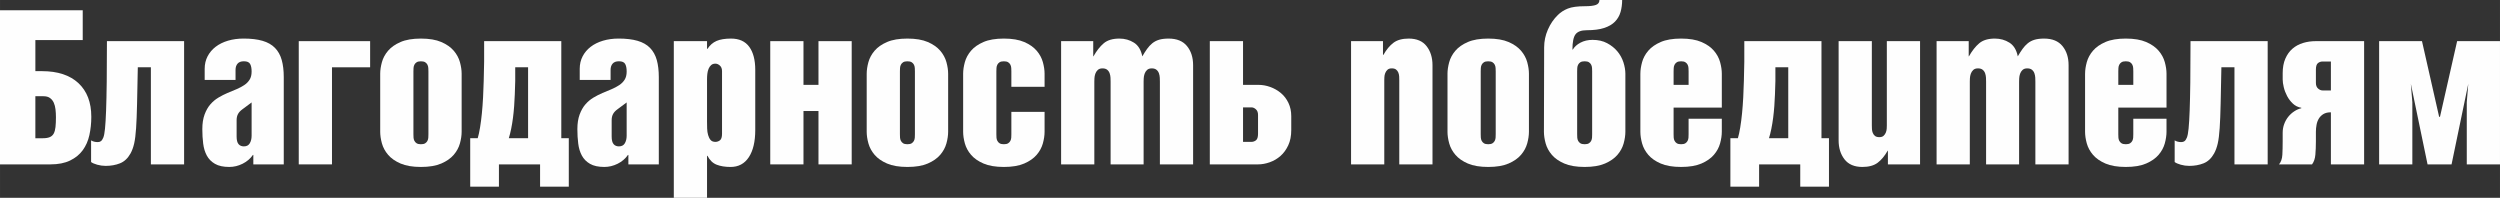 <?xml version="1.0" encoding="UTF-8"?> <svg xmlns="http://www.w3.org/2000/svg" xmlns:xlink="http://www.w3.org/1999/xlink" xmlns:xodm="http://www.corel.com/coreldraw/odm/2003" xml:space="preserve" width="104.012mm" height="8.23mm" version="1.1" style="shape-rendering:geometricPrecision; text-rendering:geometricPrecision; image-rendering:optimizeQuality; fill-rule:evenodd; clip-rule:evenodd" viewBox="0 0 5782.68 457.56"><rect x="0" y="0" width="5782.68" height="457.56" fill="#333333" stroke="none"/> <defs> <style type="text/css"> .fil0 {fill:#FEFEFE;fill-rule:nonzero} </style> </defs> <g id="Слой_x0020_1">  <path class="fil0" d="M191.35 92.7l-109.55 0 0 71.88 15.37 0c36.35,0 64.44,9.25 84.27,27.76 19.83,18.51 29.74,44.45 29.74,77.83 0,14.87 -1.49,29 -4.46,42.39 -2.97,13.38 -8.09,25.03 -15.37,34.95 -7.27,9.91 -17.02,17.85 -29.25,23.8 -12.23,5.95 -27.43,8.92 -45.61,8.92l-116.5 0 0 -356.43 191.35 0 0 68.91zm-92.21 227.04c6.94,0 12.39,-0.91 16.36,-2.73 3.96,-1.82 6.94,-4.63 8.92,-8.42 1.98,-3.8 3.3,-8.76 3.96,-14.87 0.66,-6.12 0.99,-13.64 0.99,-22.56 0,-6.28 -0.33,-12.31 -0.99,-18.09 -0.66,-5.78 -1.98,-10.91 -3.96,-15.37 -1.98,-4.46 -4.88,-8.1 -8.68,-10.91 -3.8,-2.81 -8.84,-4.21 -15.12,-4.21l-18.84 0 0 97.17 17.35 0z"></path> <path id="_1" class="fil0" d="M425.83 95.18l0 285.04 -76.84 0 0 -224.56 -30.24 0c-0.66,34.04 -1.24,62.3 -1.73,84.77 -0.5,22.47 -1.24,41.15 -2.23,56.02 -0.99,14.87 -2.47,26.69 -4.46,35.44 -1.98,8.76 -4.79,16.45 -8.43,23.06 -6.28,11.24 -14.38,18.84 -24.29,22.8 -9.91,3.96 -20.99,5.95 -33.21,5.95 -6.61,0 -13.14,-0.91 -19.58,-2.72 -6.44,-1.82 -11.16,-3.89 -14.13,-6.2l0 -50.07c4.3,2.65 9.42,3.97 15.37,3.97 2.97,0 5.45,-0.74 7.43,-2.23 1.98,-1.48 3.8,-4.21 5.45,-8.18 1.65,-3.96 2.97,-10.9 3.96,-20.82 1,-9.91 1.82,-23.71 2.48,-41.39 0.66,-17.68 1.16,-39.74 1.49,-66.18 0.33,-26.44 0.49,-58 0.49,-94.68l178.46 0z"></path> <path id="_2" class="fil0" d="M560.67 252.82c-4.63,3.31 -8.01,6.94 -10.16,10.91 -2.15,3.96 -3.22,8.76 -3.22,14.38l0 37.67c0,8.27 1.48,14.13 4.46,17.6 2.97,3.47 7.11,5.2 12.39,5.2 6.28,0 10.82,-2.4 13.63,-7.19 2.81,-4.79 4.21,-10.66 4.21,-17.6l0 -76.84 -21.32 15.86zm25.28 127.4l0 -21.81 -0.99 0c-5.95,8.59 -13.88,15.37 -23.8,20.33 -9.91,4.95 -20.16,7.43 -30.73,7.43 -13.88,0 -24.95,-2.4 -33.21,-7.19 -8.26,-4.79 -14.54,-11.15 -18.84,-19.09 -4.29,-7.93 -7.11,-17.18 -8.42,-27.76 -1.32,-10.57 -1.98,-21.65 -1.98,-33.21 0,-13.22 1.73,-24.54 5.2,-33.96 3.47,-9.42 7.93,-17.27 13.39,-23.54 5.45,-6.28 11.65,-11.49 18.59,-15.62 6.94,-4.13 13.88,-7.68 20.82,-10.66 7.27,-2.97 14.21,-5.87 20.82,-8.68 6.61,-2.81 12.56,-5.95 17.85,-9.42 5.29,-3.47 9.5,-7.68 12.64,-12.64 3.14,-4.95 4.71,-11.24 4.71,-18.84 0,-7.6 -1.16,-13.47 -3.47,-17.6 -2.31,-4.13 -7.11,-6.2 -14.38,-6.2 -6.61,0 -11.48,1.82 -14.62,5.45 -3.14,3.64 -4.71,8.43 -4.71,14.38l0 23.3 -71.39 0 0 -25.78c0,-10.57 2.23,-20.16 6.69,-28.75 4.46,-8.59 10.66,-15.94 18.59,-22.06 7.93,-6.11 17.43,-10.82 28.5,-14.13 11.07,-3.3 23.22,-4.95 36.44,-4.95 17.18,0 31.73,1.73 43.63,5.2 11.9,3.47 21.48,8.92 28.75,16.36 7.27,7.44 12.48,16.77 15.62,28.01 3.14,11.24 4.71,24.46 4.71,39.66l0 201.76 -70.4 0z"></path> <polygon id="_3" class="fil0" points="767.88,155.66 767.88,380.22 691.04,380.22 691.04,95.18 856.12,95.18 856.12,155.66 "></polygon> <path id="_4" class="fil0" d="M956.26 310.33c0,2.64 0.08,5.29 0.24,7.93 0.17,2.65 0.83,5.13 1.98,7.44 1.16,2.31 2.89,4.21 5.2,5.7 2.31,1.49 5.62,2.23 9.91,2.23 4.3,0 7.61,-0.74 9.92,-2.23 2.31,-1.48 4.05,-3.39 5.2,-5.7 1.16,-2.31 1.82,-4.79 1.98,-7.44 0.16,-2.64 0.24,-5.29 0.24,-7.93l0 -145.25c0,-2.31 -0.08,-4.88 -0.24,-7.68 -0.17,-2.81 -0.83,-5.37 -1.98,-7.68 -1.16,-2.31 -2.89,-4.21 -5.2,-5.7 -2.31,-1.48 -5.62,-2.23 -9.92,-2.23 -4.29,0 -7.6,0.74 -9.91,2.23 -2.31,1.49 -4.05,3.39 -5.2,5.7 -1.16,2.31 -1.82,4.88 -1.98,7.68 -0.17,2.81 -0.24,5.37 -0.24,7.68l0 145.25zm-76.84 -139.8c0,-8.26 1.32,-17.18 3.96,-26.77 2.65,-9.58 7.44,-18.42 14.38,-26.52 6.94,-8.09 16.52,-14.79 28.75,-20.08 12.23,-5.29 27.93,-7.93 47.09,-7.93 19.17,0 34.87,2.64 47.1,7.93 12.23,5.29 21.81,11.98 28.75,20.08 6.94,8.1 11.73,16.94 14.38,26.52 2.64,9.58 3.96,18.51 3.96,26.77l0 134.34c0,8.26 -1.32,17.18 -3.96,26.77 -2.65,9.58 -7.44,18.42 -14.38,26.52 -6.94,8.09 -16.52,14.79 -28.75,20.08 -12.23,5.29 -27.93,7.93 -47.1,7.93 -19.16,0 -34.86,-2.65 -47.09,-7.93 -12.23,-5.29 -21.82,-11.98 -28.75,-20.08 -6.94,-8.09 -11.73,-16.93 -14.38,-26.52 -2.64,-9.58 -3.96,-18.51 -3.96,-26.77l0 -134.34z"></path> <path id="_5" class="fil0" d="M1221.48 319.74l0 -164.09 -29.74 0c0.33,21.48 0,42.46 -1,62.96 -0.33,8.59 -0.82,17.51 -1.48,26.77 -0.66,9.25 -1.57,18.34 -2.73,27.26 -1.16,8.92 -2.56,17.43 -4.21,25.53 -1.66,8.09 -3.47,15.28 -5.45,21.57l44.62 0zm76.83 -224.56l0 224.56 17.35 0 0 112.03 -66.43 0 0 -51.55 -95.18 0 0 51.55 -66.43 0 0 -112.03 17.35 0c1.98,-6.61 3.8,-14.96 5.45,-25.03 1.66,-10.08 3.06,-20.99 4.21,-32.72 1.16,-11.73 2.07,-23.96 2.73,-36.68 0.66,-12.73 1.16,-25.37 1.48,-37.93 1,-29.08 1.32,-59.82 1,-92.2l178.46 0z"></path> <path id="_6" class="fil0" d="M1428.19 252.82c-4.63,3.31 -8.01,6.94 -10.16,10.91 -2.15,3.96 -3.22,8.76 -3.22,14.38l0 37.67c0,8.27 1.48,14.13 4.46,17.6 2.97,3.47 7.11,5.2 12.39,5.2 6.28,0 10.82,-2.4 13.63,-7.19 2.81,-4.79 4.21,-10.66 4.21,-17.6l0 -76.84 -21.32 15.86zm25.28 127.4l0 -21.81 -0.99 0c-5.95,8.59 -13.88,15.37 -23.8,20.33 -9.91,4.95 -20.16,7.43 -30.73,7.43 -13.88,0 -24.95,-2.4 -33.21,-7.19 -8.26,-4.79 -14.54,-11.15 -18.84,-19.09 -4.29,-7.93 -7.11,-17.18 -8.42,-27.76 -1.32,-10.57 -1.98,-21.65 -1.98,-33.21 0,-13.22 1.73,-24.54 5.2,-33.96 3.47,-9.42 7.93,-17.27 13.39,-23.54 5.45,-6.28 11.65,-11.49 18.59,-15.62 6.94,-4.13 13.88,-7.68 20.82,-10.66 7.27,-2.97 14.21,-5.87 20.82,-8.68 6.61,-2.81 12.56,-5.95 17.85,-9.42 5.29,-3.47 9.5,-7.68 12.64,-12.64 3.14,-4.95 4.71,-11.24 4.71,-18.84 0,-7.6 -1.16,-13.47 -3.47,-17.6 -2.31,-4.13 -7.11,-6.2 -14.38,-6.2 -6.61,0 -11.48,1.82 -14.62,5.45 -3.14,3.64 -4.71,8.43 -4.71,14.38l0 23.3 -71.39 0 0 -25.78c0,-10.57 2.23,-20.16 6.69,-28.75 4.46,-8.59 10.66,-15.94 18.59,-22.06 7.93,-6.11 17.43,-10.82 28.5,-14.13 11.07,-3.3 23.22,-4.95 36.44,-4.95 17.18,0 31.73,1.73 43.63,5.2 11.9,3.47 21.48,8.92 28.75,16.36 7.27,7.44 12.48,16.77 15.62,28.01 3.14,11.24 4.71,24.46 4.71,39.66l0 201.76 -70.4 0z"></path> <path id="_7" class="fil0" d="M1635.41 281.57c0,4.96 0.08,10.16 0.24,15.62 0.17,5.45 0.91,10.49 2.23,15.12 1.32,4.63 3.22,8.43 5.7,11.4 2.48,2.97 6.19,4.46 11.15,4.46 3.96,0 7.52,-1.24 10.66,-3.72 3.14,-2.48 4.71,-7.52 4.71,-15.12l0 -144.75c0,-5.62 -1.65,-9.92 -4.96,-12.89 -3.3,-2.97 -6.77,-4.46 -10.41,-4.46 -3.96,0 -7.19,1.07 -9.67,3.22 -2.48,2.15 -4.46,4.95 -5.95,8.42 -1.48,3.47 -2.48,7.36 -2.97,11.65 -0.49,4.3 -0.74,8.59 -0.74,12.89l0 98.16zm0 -186.39l0 17.85 0.99 0c5.62,-8.6 12.64,-14.71 21.07,-18.35 8.43,-3.63 19.58,-5.45 33.46,-5.45 18.84,0 32.89,6.36 42.14,19.08 9.26,12.73 13.88,30.49 13.88,53.29l0 139.3c0,26.77 -4.96,47.67 -14.87,62.71 -9.91,15.04 -23.96,22.56 -42.14,22.56 -12.56,0 -23.3,-1.73 -32.22,-5.2 -8.92,-3.47 -16.03,-10.33 -21.32,-20.58l-0.99 0 0 97.17 -76.84 0 0 -362.38 76.84 0z"></path> <polygon id="_8" class="fil0" points="1970.03,95.18 1970.03,380.22 1893.19,380.22 1893.19,256.79 1858.49,256.79 1858.49,380.22 1781.65,380.22 1781.65,95.18 1858.49,95.18 1858.49,196.3 1893.19,196.3 1893.19,95.18 "></polygon> <path id="_9" class="fil0" d="M2081.57 310.33c0,2.64 0.08,5.29 0.24,7.93 0.17,2.65 0.83,5.13 1.98,7.44 1.16,2.31 2.89,4.21 5.2,5.7 2.31,1.49 5.62,2.23 9.91,2.23 4.3,0 7.61,-0.74 9.92,-2.23 2.31,-1.48 4.05,-3.39 5.2,-5.7 1.16,-2.31 1.82,-4.79 1.98,-7.44 0.16,-2.64 0.24,-5.29 0.24,-7.93l0 -145.25c0,-2.31 -0.08,-4.88 -0.24,-7.68 -0.17,-2.81 -0.83,-5.37 -1.98,-7.68 -1.16,-2.31 -2.89,-4.21 -5.2,-5.7 -2.31,-1.48 -5.62,-2.23 -9.92,-2.23 -4.29,0 -7.6,0.74 -9.91,2.23 -2.31,1.49 -4.05,3.39 -5.2,5.7 -1.16,2.31 -1.82,4.88 -1.98,7.68 -0.17,2.81 -0.24,5.37 -0.24,7.68l0 145.25zm-76.84 -139.8c0,-8.26 1.32,-17.18 3.96,-26.77 2.65,-9.58 7.44,-18.42 14.38,-26.52 6.94,-8.09 16.52,-14.79 28.75,-20.08 12.23,-5.29 27.93,-7.93 47.09,-7.93 19.17,0 34.87,2.64 47.1,7.93 12.23,5.29 21.81,11.98 28.75,20.08 6.94,8.1 11.73,16.94 14.38,26.52 2.64,9.58 3.96,18.51 3.96,26.77l0 134.34c0,8.26 -1.32,17.18 -3.96,26.77 -2.65,9.58 -7.44,18.42 -14.38,26.52 -6.94,8.09 -16.52,14.79 -28.75,20.08 -12.23,5.29 -27.93,7.93 -47.1,7.93 -19.16,0 -34.86,-2.65 -47.09,-7.93 -12.23,-5.29 -21.82,-11.98 -28.75,-20.08 -6.94,-8.09 -11.73,-16.93 -14.38,-26.52 -2.64,-9.58 -3.96,-18.51 -3.96,-26.77l0 -134.34z"></path> <path id="_10" class="fil0" d="M2227.81 170.53c0,-8.26 1.32,-17.18 3.96,-26.77 2.65,-9.58 7.44,-18.42 14.38,-26.52 6.94,-8.09 16.52,-14.79 28.75,-20.08 12.23,-5.29 27.93,-7.93 47.09,-7.93 19.17,0 34.87,2.64 47.1,7.93 12.23,5.29 21.81,11.98 28.75,20.08 6.94,8.1 11.73,16.94 14.38,26.52 2.64,9.58 3.96,18.51 3.96,26.77l0 30.24 -76.84 0 0 -35.69c0,-2.31 -0.08,-4.88 -0.24,-7.68 -0.17,-2.81 -0.83,-5.37 -1.98,-7.68 -1.16,-2.31 -2.89,-4.21 -5.2,-5.7 -2.31,-1.48 -5.62,-2.23 -9.92,-2.23 -4.29,0 -7.6,0.74 -9.91,2.23 -2.31,1.49 -4.05,3.39 -5.2,5.7 -1.16,2.31 -1.82,4.88 -1.98,7.68 -0.17,2.81 -0.24,5.37 -0.24,7.68l0 145.25c0,2.64 0.08,5.29 0.24,7.93 0.17,2.65 0.83,5.13 1.98,7.44 1.16,2.31 2.89,4.21 5.2,5.7 2.31,1.49 5.62,2.23 9.91,2.23 4.3,0 7.61,-0.74 9.92,-2.23 2.31,-1.48 4.05,-3.39 5.2,-5.7 1.16,-2.31 1.82,-4.79 1.98,-7.44 0.16,-2.64 0.24,-5.29 0.24,-7.93l0 -51.56 76.84 0 0 46.11c0,8.26 -1.32,17.18 -3.96,26.77 -2.65,9.58 -7.44,18.42 -14.38,26.52 -6.94,8.09 -16.52,14.79 -28.75,20.08 -12.23,5.29 -27.93,7.93 -47.1,7.93 -19.16,0 -34.86,-2.65 -47.09,-7.93 -12.23,-5.29 -21.82,-11.98 -28.75,-20.08 -6.94,-8.09 -11.73,-16.93 -14.38,-26.52 -2.64,-9.58 -3.96,-18.51 -3.96,-26.77l0 -134.34z"></path> <path id="_11" class="fil0" d="M2528.72 95.18l0 35.19 0.49 0c7.27,-12.89 15.2,-22.97 23.8,-30.24 8.6,-7.27 20.65,-10.9 36.19,-10.9 12.56,0 23.8,3.14 33.71,9.42 9.92,6.28 16.36,16.85 19.34,31.72 3.64,-6.28 7.27,-11.98 10.91,-17.1 3.63,-5.12 7.68,-9.5 12.14,-13.14 4.46,-3.64 9.67,-6.36 15.62,-8.18 5.95,-1.82 13.38,-2.72 22.31,-2.72 18.84,0 32.97,5.78 42.39,17.35 9.42,11.57 14.13,26.27 14.13,44.12l0 229.52 -76.84 0 0 -191.35c0,-2.65 -0.08,-5.7 -0.24,-9.17 -0.17,-3.47 -0.83,-6.86 -1.98,-10.16 -1.16,-3.3 -3.06,-6.03 -5.7,-8.18 -2.65,-2.15 -6.28,-3.22 -10.91,-3.22 -4.63,0 -8.26,1.24 -10.9,3.71 -2.65,2.48 -4.55,5.45 -5.7,8.92 -1.16,3.47 -1.82,6.94 -1.98,10.41 -0.16,3.47 -0.24,6.03 -0.24,7.68l0 191.35 -76.34 0 0 -191.35c0,-2.65 -0.08,-5.7 -0.24,-9.17 -0.17,-3.47 -0.83,-6.86 -1.98,-10.16 -1.16,-3.3 -3.06,-6.03 -5.7,-8.18 -2.65,-2.15 -6.28,-3.22 -10.91,-3.22 -4.63,0 -8.26,1.24 -10.91,3.71 -2.64,2.48 -4.54,5.45 -5.7,8.92 -1.16,3.47 -1.82,6.94 -1.98,10.41 -0.16,3.47 -0.24,6.03 -0.24,7.68l0 191.35 -76.84 0 0 -285.04 74.36 0z"></path> <path id="_12" class="fil0" d="M2875.23 328.17l19.33 0c3.97,0 7.52,-1.24 10.66,-3.72 3.14,-2.48 4.71,-7.52 4.71,-15.12l0 -43.62c0,-5.62 -1.65,-9.92 -4.95,-12.89 -3.31,-2.97 -6.78,-4.46 -10.41,-4.46l-19.33 0 0 79.81zm0 -232.99l0 101.12 35.69 0c9.25,0 18.42,1.66 27.51,4.96 9.09,3.31 17.27,8.02 24.54,14.13 7.27,6.12 13.05,13.72 17.35,22.81 4.3,9.09 6.44,19.25 6.44,30.49l0 32.22c0,13.55 -2.31,25.29 -6.94,35.2 -4.63,9.92 -10.57,18.1 -17.85,24.54 -7.27,6.44 -15.53,11.32 -24.79,14.62 -9.25,3.31 -18.34,4.96 -27.26,4.96l-111.54 0 0 -285.04 76.84 0z"></path> <path id="_13" class="fil0" d="M3198.94 95.18l0 31.72 0.99 0c6.94,-12.23 14.71,-21.57 23.3,-28.01 8.59,-6.44 20.32,-9.66 35.19,-9.66 18.51,0 32.31,5.87 41.4,17.6 9.09,11.73 13.63,26.36 13.63,43.87l0 229.52 -76.84 0 0 -194.82c0,-2.65 -0.08,-5.54 -0.24,-8.68 -0.17,-3.14 -0.83,-6.11 -1.98,-8.92 -1.16,-2.81 -2.89,-5.12 -5.2,-6.94 -2.31,-1.82 -5.62,-2.72 -9.92,-2.72 -4.29,0 -7.6,1.07 -9.91,3.22 -2.31,2.15 -4.05,4.71 -5.2,7.68 -1.16,2.97 -1.82,6.03 -1.98,9.17 -0.17,3.14 -0.24,5.54 -0.24,7.19l0 194.82 -76.84 0 0 -285.04 73.87 0z"></path> <path id="_14" class="fil0" d="M3425 310.33c0,2.64 0.08,5.29 0.24,7.93 0.17,2.65 0.83,5.13 1.98,7.44 1.16,2.31 2.89,4.21 5.2,5.7 2.31,1.49 5.62,2.23 9.91,2.23 4.3,0 7.61,-0.74 9.92,-2.23 2.31,-1.48 4.05,-3.39 5.2,-5.7 1.16,-2.31 1.82,-4.79 1.98,-7.44 0.16,-2.64 0.24,-5.29 0.24,-7.93l0 -145.25c0,-2.31 -0.08,-4.88 -0.24,-7.68 -0.17,-2.81 -0.83,-5.37 -1.98,-7.68 -1.16,-2.31 -2.89,-4.21 -5.2,-5.7 -2.31,-1.48 -5.62,-2.23 -9.92,-2.23 -4.29,0 -7.6,0.74 -9.91,2.23 -2.31,1.49 -4.05,3.39 -5.2,5.7 -1.16,2.31 -1.82,4.88 -1.98,7.68 -0.17,2.81 -0.24,5.37 -0.24,7.68l0 145.25zm-76.84 -139.8c0,-8.26 1.32,-17.18 3.96,-26.77 2.65,-9.58 7.44,-18.42 14.38,-26.52 6.94,-8.09 16.52,-14.79 28.75,-20.08 12.23,-5.29 27.93,-7.93 47.09,-7.93 19.17,0 34.87,2.64 47.1,7.93 12.23,5.29 21.81,11.98 28.75,20.08 6.94,8.1 11.73,16.94 14.38,26.52 2.64,9.58 3.96,18.51 3.96,26.77l0 134.34c0,8.26 -1.32,17.18 -3.96,26.77 -2.65,9.58 -7.44,18.42 -14.38,26.52 -6.94,8.09 -16.52,14.79 -28.75,20.08 -12.23,5.29 -27.93,7.93 -47.1,7.93 -19.16,0 -34.86,-2.65 -47.09,-7.93 -12.23,-5.29 -21.82,-11.98 -28.75,-20.08 -6.94,-8.09 -11.73,-16.93 -14.38,-26.52 -2.64,-9.58 -3.96,-18.51 -3.96,-26.77l0 -134.34z"></path> <path id="_15" class="fil0" d="M3759.61 304.87c0,8.26 -1.32,17.18 -3.96,26.77 -2.65,9.58 -7.44,18.42 -14.38,26.52 -6.94,8.09 -16.52,14.79 -28.75,20.08 -12.23,5.29 -27.93,7.93 -47.1,7.93 -19.16,0 -34.86,-2.65 -47.09,-7.93 -12.23,-5.29 -21.82,-11.98 -28.75,-20.08 -6.94,-8.09 -11.73,-16.93 -14.38,-26.52 -2.64,-9.58 -3.96,-18.51 -3.96,-26.77l0.49 -195.32c0,-14.21 2.89,-27.93 8.67,-41.14 5.79,-13.22 13.47,-24.46 23.06,-33.71 6.28,-6.28 13.96,-11.24 23.05,-14.87 9.09,-3.64 22.39,-5.45 39.91,-5.45 11.24,0 19.58,-0.99 25.03,-2.97 5.45,-1.98 8.18,-5.78 8.18,-11.4l52.54 0c0,9.91 -1.24,19.16 -3.71,27.76 -2.48,8.6 -6.78,16.03 -12.89,22.31 -6.11,6.28 -14.46,11.16 -25.03,14.63 -10.57,3.47 -23.96,5.2 -40.15,5.2 -12.56,0 -21.23,3.14 -26.02,9.42 -4.79,6.28 -7.19,18.01 -7.19,35.2l0.99 0c3.64,-6.28 9.5,-11.57 17.6,-15.86 8.09,-4.3 17.43,-6.44 28,-6.44 12.89,0 24.13,2.56 33.71,7.68 9.58,5.12 17.51,11.48 23.8,19.09 6.28,7.6 10.9,16.03 13.88,25.28 2.97,9.25 4.46,18.01 4.46,26.27l0 134.34zm-111.54 5.45c0,2.64 0.08,5.29 0.24,7.93 0.17,2.65 0.83,5.13 1.98,7.44 1.16,2.31 2.89,4.21 5.2,5.7 2.31,1.49 5.62,2.23 9.91,2.23 4.3,0 7.61,-0.74 9.92,-2.23 2.31,-1.48 4.05,-3.39 5.2,-5.7 1.16,-2.31 1.82,-4.79 1.98,-7.44 0.16,-2.64 0.24,-5.29 0.24,-7.93l0 -145.25c0,-2.31 -0.08,-4.88 -0.24,-7.68 -0.17,-2.81 -0.83,-5.37 -1.98,-7.68 -1.16,-2.31 -2.89,-4.21 -5.2,-5.7 -2.31,-1.48 -5.62,-2.23 -9.92,-2.23 -4.29,0 -7.6,0.74 -9.91,2.23 -2.31,1.49 -4.05,3.39 -5.2,5.7 -1.16,2.31 -1.82,4.88 -1.98,7.68 -0.17,2.81 -0.24,5.37 -0.24,7.68l0 145.25z"></path> <path id="_16" class="fil0" d="M3905.85 196.3l0 -31.23c0,-2.31 -0.08,-4.88 -0.24,-7.68 -0.17,-2.81 -0.83,-5.37 -1.98,-7.68 -1.16,-2.31 -2.89,-4.21 -5.2,-5.7 -2.31,-1.48 -5.62,-2.23 -9.92,-2.23 -4.29,0 -7.6,0.74 -9.91,2.23 -2.31,1.49 -4.05,3.39 -5.2,5.7 -1.16,2.31 -1.82,4.88 -1.98,7.68 -0.17,2.81 -0.24,5.37 -0.24,7.68l0 31.23 34.7 0zm-111.54 -25.77c0,-8.26 1.32,-17.18 3.96,-26.77 2.65,-9.58 7.44,-18.42 14.38,-26.52 6.94,-8.09 16.52,-14.79 28.75,-20.08 12.23,-5.29 27.93,-7.93 47.09,-7.93 19.17,0 34.87,2.64 47.1,7.93 12.23,5.29 21.81,11.98 28.75,20.08 6.94,8.1 11.73,16.94 14.38,26.52 2.64,9.58 3.96,18.51 3.96,26.77l0 78.32 -111.54 0 0 61.47c0,2.64 0.08,5.29 0.24,7.93 0.17,2.65 0.83,5.13 1.98,7.44 1.16,2.31 2.89,4.21 5.2,5.7 2.31,1.49 5.62,2.23 9.91,2.23 4.3,0 7.61,-0.74 9.92,-2.23 2.31,-1.48 4.05,-3.39 5.2,-5.7 1.16,-2.31 1.82,-4.79 1.98,-7.44 0.16,-2.64 0.24,-5.29 0.24,-7.93l0 -35.69 76.84 0 0 30.24c0,8.26 -1.32,17.18 -3.96,26.77 -2.65,9.58 -7.44,18.42 -14.38,26.52 -6.94,8.09 -16.52,14.79 -28.75,20.08 -12.23,5.29 -27.93,7.93 -47.1,7.93 -19.16,0 -34.86,-2.65 -47.09,-7.93 -12.23,-5.29 -21.82,-11.98 -28.75,-20.08 -6.94,-8.09 -11.73,-16.93 -14.38,-26.52 -2.64,-9.58 -3.96,-18.51 -3.96,-26.77l0 -134.34z"></path> <path id="_17" class="fil0" d="M4136.37 319.74l0 -164.09 -29.74 0c0.33,21.48 0,42.46 -1,62.96 -0.33,8.59 -0.82,17.51 -1.48,26.77 -0.66,9.25 -1.57,18.34 -2.73,27.26 -1.16,8.92 -2.56,17.43 -4.21,25.53 -1.66,8.09 -3.47,15.28 -5.45,21.57l44.62 0zm76.83 -224.56l0 224.56 17.35 0 0 112.03 -66.43 0 0 -51.55 -95.18 0 0 51.55 -66.43 0 0 -112.03 17.35 0c1.98,-6.61 3.8,-14.96 5.45,-25.03 1.66,-10.08 3.06,-20.99 4.21,-32.72 1.16,-11.73 2.07,-23.96 2.73,-36.68 0.66,-12.73 1.16,-25.37 1.48,-37.93 1,-29.08 1.32,-59.82 1,-92.2l178.46 0z"></path> <path id="_18" class="fil0" d="M4366.88 380.22l0 -31.73 -0.49 0c-6.94,12.23 -14.71,21.57 -23.3,28.01 -8.6,6.44 -20.33,9.67 -35.2,9.67 -18.51,0 -32.3,-5.87 -41.39,-17.6 -9.09,-11.74 -13.63,-26.36 -13.63,-43.88l0 -229.52 76.84 0 0 194.82c0,2.64 0.08,5.53 0.24,8.67 0.17,3.14 0.83,6.12 1.98,8.92 1.16,2.81 2.89,5.13 5.2,6.94 2.31,1.81 5.62,2.72 9.91,2.72 4.3,0 7.61,-1.07 9.92,-3.22 2.31,-2.15 4.05,-4.71 5.2,-7.68 1.16,-2.97 1.82,-6.03 1.98,-9.17 0.16,-3.14 0.24,-5.54 0.24,-7.19l0 -194.82 76.84 0 0 285.04 -74.36 0z"></path> <path id="_19" class="fil0" d="M4553.78 95.18l0 35.19 0.49 0c7.27,-12.89 15.2,-22.97 23.8,-30.24 8.6,-7.27 20.65,-10.9 36.19,-10.9 12.56,0 23.8,3.14 33.71,9.42 9.92,6.28 16.36,16.85 19.34,31.72 3.64,-6.28 7.27,-11.98 10.91,-17.1 3.63,-5.12 7.68,-9.5 12.14,-13.14 4.46,-3.64 9.67,-6.36 15.62,-8.18 5.95,-1.82 13.38,-2.72 22.31,-2.72 18.84,0 32.97,5.78 42.39,17.35 9.42,11.57 14.13,26.27 14.13,44.12l0 229.52 -76.84 0 0 -191.35c0,-2.65 -0.08,-5.7 -0.24,-9.17 -0.17,-3.47 -0.83,-6.86 -1.98,-10.16 -1.16,-3.3 -3.06,-6.03 -5.7,-8.18 -2.65,-2.15 -6.28,-3.22 -10.91,-3.22 -4.63,0 -8.26,1.24 -10.9,3.71 -2.65,2.48 -4.55,5.45 -5.7,8.92 -1.16,3.47 -1.82,6.94 -1.98,10.41 -0.16,3.47 -0.24,6.03 -0.24,7.68l0 191.35 -76.34 0 0 -191.35c0,-2.65 -0.08,-5.7 -0.24,-9.17 -0.17,-3.47 -0.83,-6.86 -1.98,-10.16 -1.16,-3.3 -3.06,-6.03 -5.7,-8.18 -2.65,-2.15 -6.28,-3.22 -10.91,-3.22 -4.63,0 -8.26,1.24 -10.91,3.71 -2.64,2.48 -4.54,5.45 -5.7,8.92 -1.16,3.47 -1.82,6.94 -1.98,10.41 -0.16,3.47 -0.24,6.03 -0.24,7.68l0 191.35 -76.84 0 0 -285.04 74.36 0z"></path> <path id="_20" class="fil0" d="M4934.49 196.3l0 -31.23c0,-2.31 -0.08,-4.88 -0.24,-7.68 -0.17,-2.81 -0.83,-5.37 -1.98,-7.68 -1.16,-2.31 -2.89,-4.21 -5.2,-5.7 -2.31,-1.48 -5.62,-2.23 -9.92,-2.23 -4.29,0 -7.6,0.74 -9.91,2.23 -2.31,1.49 -4.05,3.39 -5.2,5.7 -1.16,2.31 -1.82,4.88 -1.98,7.68 -0.17,2.81 -0.24,5.37 -0.24,7.68l0 31.23 34.7 0zm-111.54 -25.77c0,-8.26 1.32,-17.18 3.96,-26.77 2.65,-9.58 7.44,-18.42 14.38,-26.52 6.94,-8.09 16.52,-14.79 28.75,-20.08 12.23,-5.29 27.93,-7.93 47.09,-7.93 19.17,0 34.87,2.64 47.1,7.93 12.23,5.29 21.81,11.98 28.75,20.08 6.94,8.1 11.73,16.94 14.38,26.52 2.64,9.58 3.96,18.51 3.96,26.77l0 78.32 -111.54 0 0 61.47c0,2.64 0.08,5.29 0.24,7.93 0.17,2.65 0.83,5.13 1.98,7.44 1.16,2.31 2.89,4.21 5.2,5.7 2.31,1.49 5.62,2.23 9.91,2.23 4.3,0 7.61,-0.74 9.92,-2.23 2.31,-1.48 4.05,-3.39 5.2,-5.7 1.16,-2.31 1.82,-4.79 1.98,-7.44 0.16,-2.64 0.24,-5.29 0.24,-7.93l0 -35.69 76.84 0 0 30.24c0,8.26 -1.32,17.18 -3.96,26.77 -2.65,9.58 -7.44,18.42 -14.38,26.52 -6.94,8.09 -16.52,14.79 -28.75,20.08 -12.23,5.29 -27.93,7.93 -47.1,7.93 -19.16,0 -34.86,-2.65 -47.09,-7.93 -12.23,-5.29 -21.82,-11.98 -28.75,-20.08 -6.94,-8.09 -11.73,-16.93 -14.38,-26.52 -2.64,-9.58 -3.96,-18.51 -3.96,-26.77l0 -134.34z"></path> <path id="_21" class="fil0" d="M5245.32 95.18l0 285.04 -76.84 0 0 -224.56 -30.24 0c-0.66,34.04 -1.24,62.3 -1.73,84.77 -0.5,22.47 -1.24,41.15 -2.23,56.02 -0.99,14.87 -2.47,26.69 -4.46,35.44 -1.98,8.76 -4.79,16.45 -8.43,23.06 -6.28,11.24 -14.38,18.84 -24.29,22.8 -9.91,3.96 -20.99,5.95 -33.21,5.95 -6.61,0 -13.14,-0.91 -19.58,-2.72 -6.44,-1.82 -11.16,-3.89 -14.13,-6.2l0 -50.07c4.3,2.65 9.42,3.97 15.37,3.97 2.97,0 5.45,-0.74 7.43,-2.23 1.98,-1.48 3.8,-4.21 5.45,-8.18 1.65,-3.96 2.97,-10.9 3.96,-20.82 1,-9.91 1.82,-23.71 2.48,-41.39 0.66,-17.68 1.16,-39.74 1.49,-66.18 0.33,-26.44 0.49,-58 0.49,-94.68l178.46 0z"></path> <path id="_22" class="fil0" d="M5280.02 169.53c0,-13.22 2.06,-24.53 6.19,-33.95 4.13,-9.42 9.67,-17.11 16.61,-23.06 6.94,-5.95 15.04,-10.32 24.3,-13.14 9.25,-2.81 19,-4.21 29.24,-4.21l112.04 0 0 285.04 -76.84 0 0 -120.46c-6.94,0 -12.64,1.32 -17.1,3.96 -4.46,2.65 -8.02,6.12 -10.66,10.41 -2.65,4.3 -4.46,9.17 -5.45,14.63 -0.99,5.45 -1.48,10.82 -1.48,16.11l0 21.81c0,11.57 -0.42,21.98 -1.24,31.23 -0.83,9.25 -3.39,16.68 -7.68,22.31l-76.34 0c4.63,-5.62 7.19,-13.05 7.68,-22.31 0.49,-9.26 0.74,-19.66 0.74,-31.23l0 -19.83c0,-6.94 1.16,-13.55 3.47,-19.83 2.31,-6.28 5.45,-11.9 9.42,-16.86 3.96,-4.96 8.6,-9.17 13.88,-12.64 5.29,-3.47 10.74,-5.87 16.36,-7.18l0 -1c-7.6,-1.32 -14.13,-4.54 -19.58,-9.67 -5.45,-5.12 -9.91,-10.99 -13.38,-17.6 -3.47,-6.61 -6.03,-13.38 -7.68,-20.33 -1.66,-6.94 -2.48,-12.89 -2.48,-17.85l0 -14.38zm111.54 -27.26l-19.33 0c-3.97,0 -7.52,1.24 -10.66,3.72 -3.14,2.48 -4.71,7.52 -4.71,15.12l0 30.73c0,5.62 1.65,9.91 4.95,12.89 3.31,2.97 6.78,4.46 10.41,4.46l19.33 0 0 -66.93z"></path> <polygon id="_23" class="fil0" points="5579.94,236.46 5579.94,380.22 5503.1,380.22 5503.1,95.18 5602.24,95.18 5641.9,270.17 5643.88,270.17 5683.54,95.18 5782.68,95.18 5782.68,380.22 5705.85,380.22 5705.85,236.46 5709.32,193.83 5670.65,380.22 5615.13,380.22 5576.46,193.83 "></polygon> </g> </svg> 